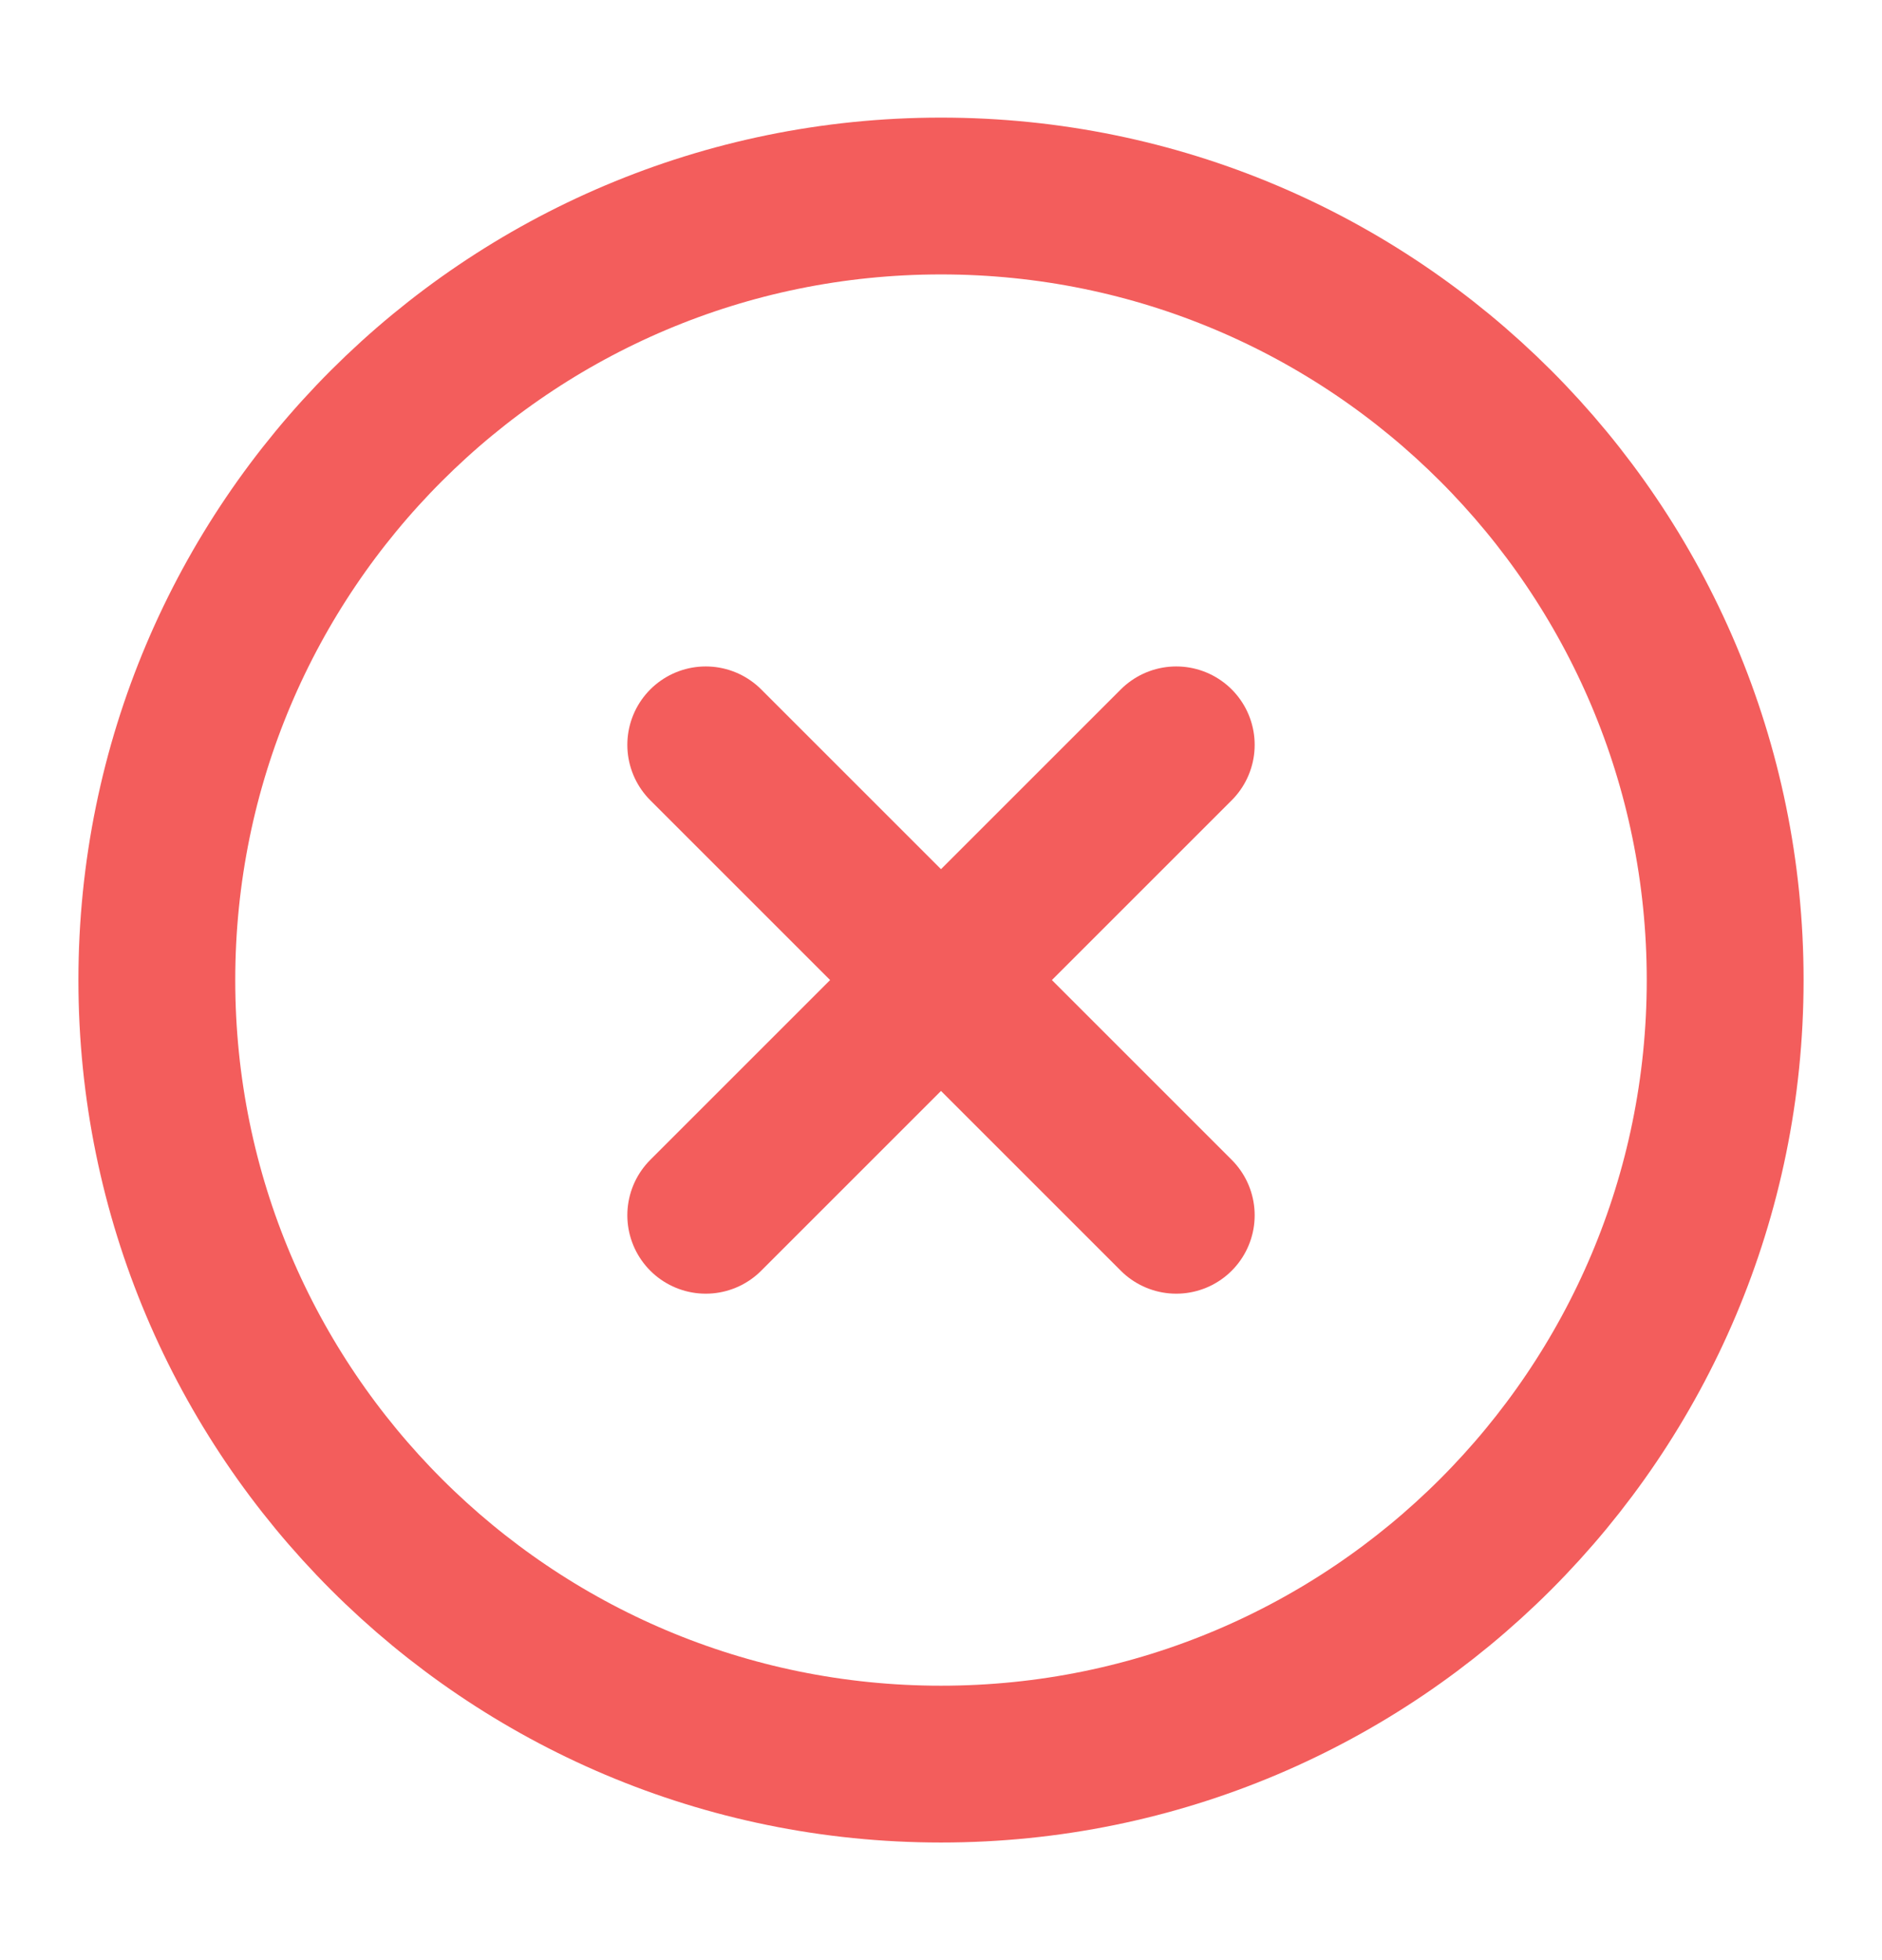 <svg width="24" height="25" viewBox="0 0 24 25" fill="none" xmlns="http://www.w3.org/2000/svg">
<path d="M12 22.5C17.523 22.5 22 18.023 22 12.5C22 6.977 17.523 2.5 12 2.5C6.477 2.5 2 6.977 2 12.5C2 18.023 6.477 22.5 12 22.5Z" stroke="#F35D5C" stroke-width="2" stroke-linecap="round" stroke-linejoin="round"/>
<path d="M15 9.5L9 15.5" stroke="#F35D5C" stroke-width="2" stroke-linecap="round" stroke-linejoin="round"/>
<path d="M9 9.5L15 15.5" stroke="#F35D5C" stroke-width="2" stroke-linecap="round" stroke-linejoin="round"/>
</svg>
